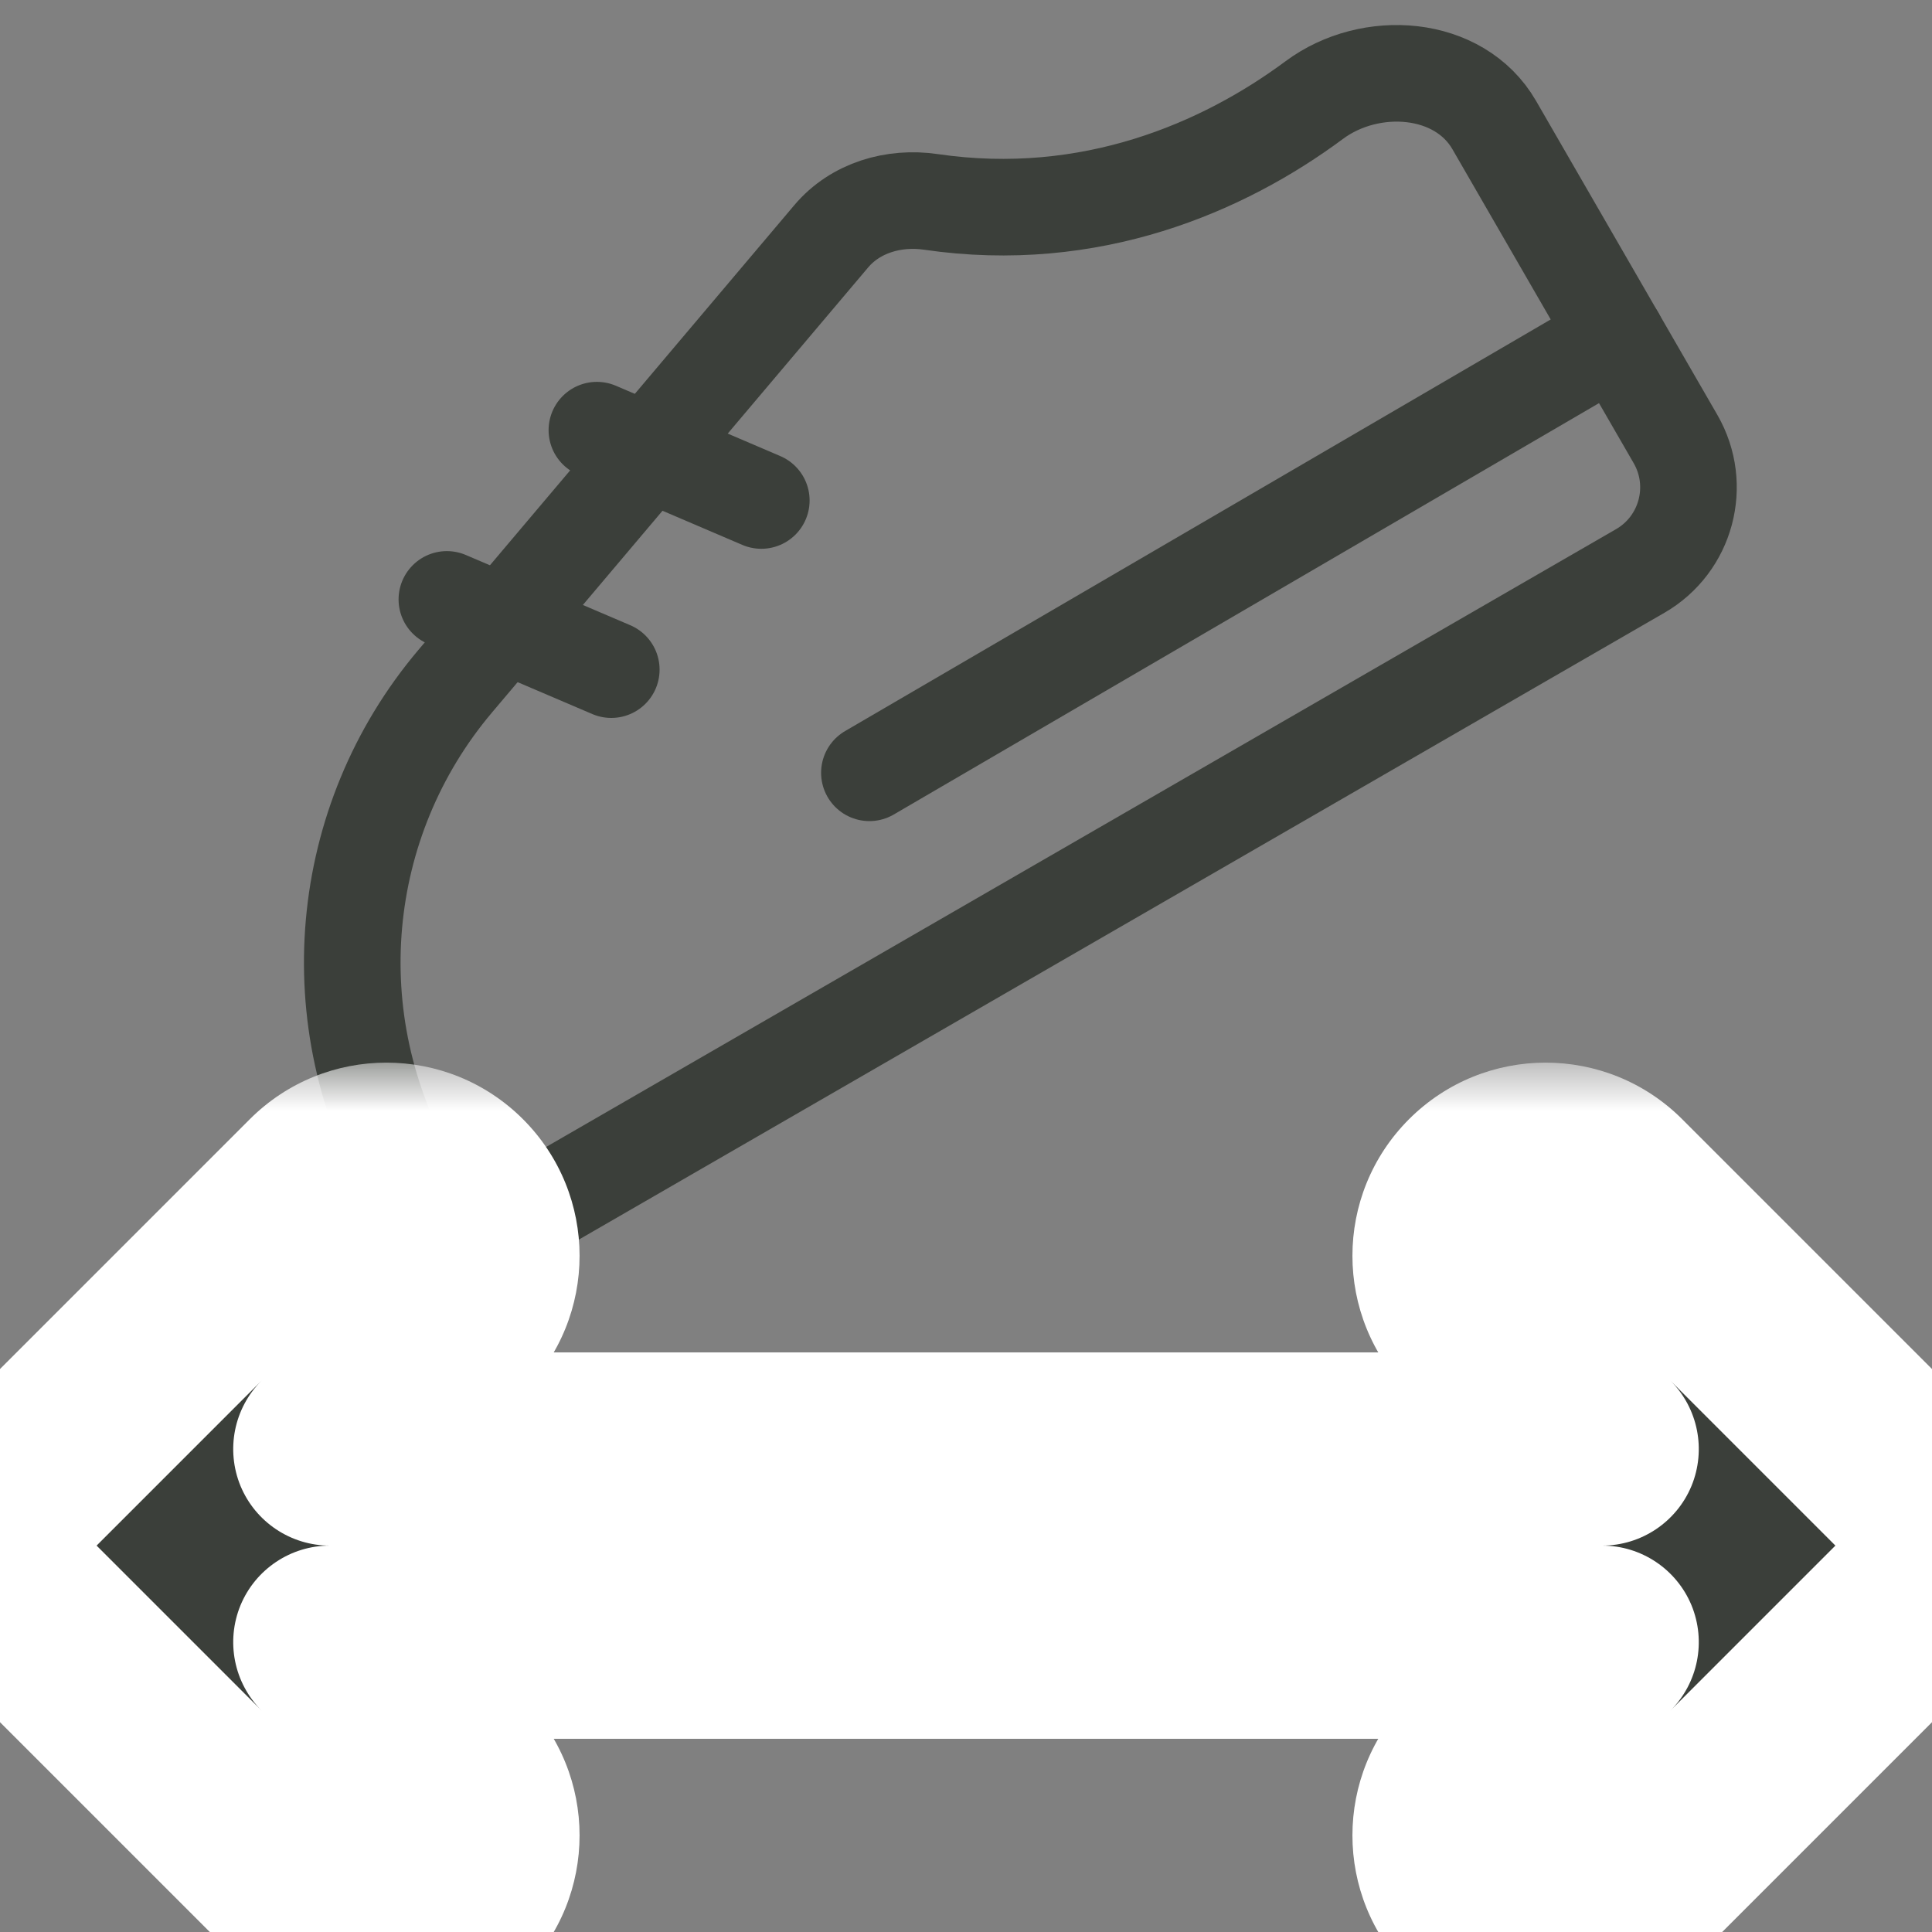 <svg width="20" height="20" viewBox="0 0 20 20" fill="none" xmlns="http://www.w3.org/2000/svg">
<rect x="0" y="0" width="20" height="20" fill="#808080" stroke="none"/>
<g clip-path="url(#clip0_7944_31917)">
<path d="M16.979 5.911L5.483 12.549C5.051 12.798 4.5 12.65 4.251 12.219C3.3 10.572 3.484 8.505 4.712 7.052L8.605 2.446C8.855 2.15 9.253 2.034 9.636 2.09C11.289 2.332 12.666 1.733 13.605 1.036C14.186 0.604 15.106 0.668 15.468 1.294L17.345 4.545C17.621 5.024 17.457 5.635 16.979 5.911Z" stroke="#3B3F3A" stroke-linejoin="round"/>
<path d="M4.626 6.205L6.328 6.932M6.179 4.453L7.881 5.181" stroke="#3B3F3A" stroke-linecap="round" stroke-linejoin="round"/>
<path d="M16.735 3.488L9 8" stroke="#3B3F3A" stroke-linecap="round" stroke-linejoin="round"/>
<mask id="path-4-outside-1_7944_31917" maskUnits="userSpaceOnUse" x="-1" y="11" width="22" height="10" fill="black">
<rect fill="white" x="-1" y="11" width="22" height="10"/>
<path fill-rule="evenodd" clip-rule="evenodd" d="M15.293 18.293C14.902 18.683 14.902 19.317 15.293 19.707C15.683 20.098 16.317 20.098 16.707 19.707L19.707 16.707C20.098 16.317 20.098 15.683 19.707 15.293L16.707 12.293C16.317 11.902 15.683 11.902 15.293 12.293C14.902 12.683 14.902 13.317 15.293 13.707L16.586 15H3.414L4.707 13.707C5.098 13.317 5.098 12.683 4.707 12.293C4.317 11.902 3.683 11.902 3.293 12.293L0.293 15.293C0.112 15.474 0 15.724 0 16C0 16.136 0.027 16.265 0.076 16.383C0.125 16.501 0.197 16.611 0.293 16.707L3.293 19.707C3.683 20.098 4.317 20.098 4.707 19.707C5.098 19.317 5.098 18.683 4.707 18.293L3.414 17H16.586L15.293 18.293Z"/>
</mask>
<path fill-rule="evenodd" clip-rule="evenodd" d="M15.293 18.293C14.902 18.683 14.902 19.317 15.293 19.707C15.683 20.098 16.317 20.098 16.707 19.707L19.707 16.707C20.098 16.317 20.098 15.683 19.707 15.293L16.707 12.293C16.317 11.902 15.683 11.902 15.293 12.293C14.902 12.683 14.902 13.317 15.293 13.707L16.586 15H3.414L4.707 13.707C5.098 13.317 5.098 12.683 4.707 12.293C4.317 11.902 3.683 11.902 3.293 12.293L0.293 15.293C0.112 15.474 0 15.724 0 16C0 16.136 0.027 16.265 0.076 16.383C0.125 16.501 0.197 16.611 0.293 16.707L3.293 19.707C3.683 20.098 4.317 20.098 4.707 19.707C5.098 19.317 5.098 18.683 4.707 18.293L3.414 17H16.586L15.293 18.293Z" fill="#3B3F3A"/>
<path d="M15.293 19.707L16 19V19L15.293 19.707ZM15.293 18.293L16 19L16 19L15.293 18.293ZM16.707 19.707L17.414 20.414L17.414 20.414L16.707 19.707ZM19.707 15.293L20.414 14.586V14.586L19.707 15.293ZM16.707 12.293L16 13V13L16.707 12.293ZM15.293 12.293L14.586 11.586V11.586L15.293 12.293ZM15.293 13.707L16 13V13L15.293 13.707ZM16.586 15V16C16.99 16 17.355 15.756 17.51 15.383C17.664 15.009 17.579 14.579 17.293 14.293L16.586 15ZM3.414 15L2.707 14.293C2.421 14.579 2.336 15.009 2.49 15.383C2.645 15.756 3.01 16 3.414 16V15ZM4.707 13.707L4 13V13L4.707 13.707ZM4.707 12.293L4 13V13L4.707 12.293ZM3.293 12.293L2.586 11.586V11.586L3.293 12.293ZM0.293 15.293L-0.414 14.586L-0.414 14.586L0.293 15.293ZM0.076 16.383L1 16L1 16L0.076 16.383ZM0.293 16.707L-0.414 17.414L-0.414 17.414L0.293 16.707ZM3.293 19.707L4 19L3.293 19.707ZM4.707 19.707L4 19L4 19L4.707 19.707ZM4.707 18.293L4 19L4 19L4.707 18.293ZM3.414 17V16C3.01 16 2.645 16.244 2.49 16.617C2.336 16.991 2.421 17.421 2.707 17.707L3.414 17ZM16.586 17L17.293 17.707C17.579 17.421 17.664 16.991 17.51 16.617C17.355 16.244 16.99 16 16.586 16V17ZM16 19L16 19L14.586 17.586C13.805 18.367 13.805 19.633 14.586 20.414L16 19ZM16 19L16 19L14.586 20.414C15.367 21.195 16.633 21.195 17.414 20.414L16 19ZM19 16L16 19L17.414 20.414L20.414 17.414L19 16ZM19 16V16L20.414 17.414C21.195 16.633 21.195 15.367 20.414 14.586L19 16ZM16 13L19 16L20.414 14.586L17.414 11.586L16 13ZM16 13V13L17.414 11.586C16.633 10.805 15.367 10.805 14.586 11.586L16 13ZM16 13V13L14.586 11.586C13.805 12.367 13.805 13.633 14.586 14.414L16 13ZM17.293 14.293L16 13L14.586 14.414L15.879 15.707L17.293 14.293ZM16.586 14H3.414V16H16.586V14ZM4.121 15.707L5.414 14.414L4 13L2.707 14.293L4.121 15.707ZM5.414 14.414C6.195 13.633 6.195 12.367 5.414 11.586L4 13V13L5.414 14.414ZM5.414 11.586C4.633 10.805 3.367 10.805 2.586 11.586L4 13H4L5.414 11.586ZM2.586 11.586L-0.414 14.586L1 16L4 13L2.586 11.586ZM-0.414 14.586C-0.775 14.947 -1 15.448 -1 16H1H1L-0.414 14.586ZM-1 16C-1 16.269 -0.946 16.529 -0.848 16.766L1 16L1 16H-1ZM-0.848 16.765C-0.75 17.002 -0.605 17.224 -0.414 17.414L1 16L1 16L-0.848 16.765ZM-0.414 17.414L2.586 20.414L4 19L1 16L-0.414 17.414ZM2.586 20.414C3.367 21.195 4.633 21.195 5.414 20.414L4 19H4L2.586 20.414ZM5.414 20.414C6.195 19.633 6.195 18.367 5.414 17.586L4 19V19L5.414 20.414ZM5.414 17.586L4.121 16.293L2.707 17.707L4 19L5.414 17.586ZM3.414 18H16.586V16H3.414V18ZM16 19L17.293 17.707L15.879 16.293L14.586 17.586L16 19Z" fill="white" mask="url(#path-4-outside-1_7944_31917)"/>
</g>
<defs>
<clippath id="clip0_7944_31917">
<rect width="20" height="20" fill="white"/>
</clippath>
</defs>
</svg>
